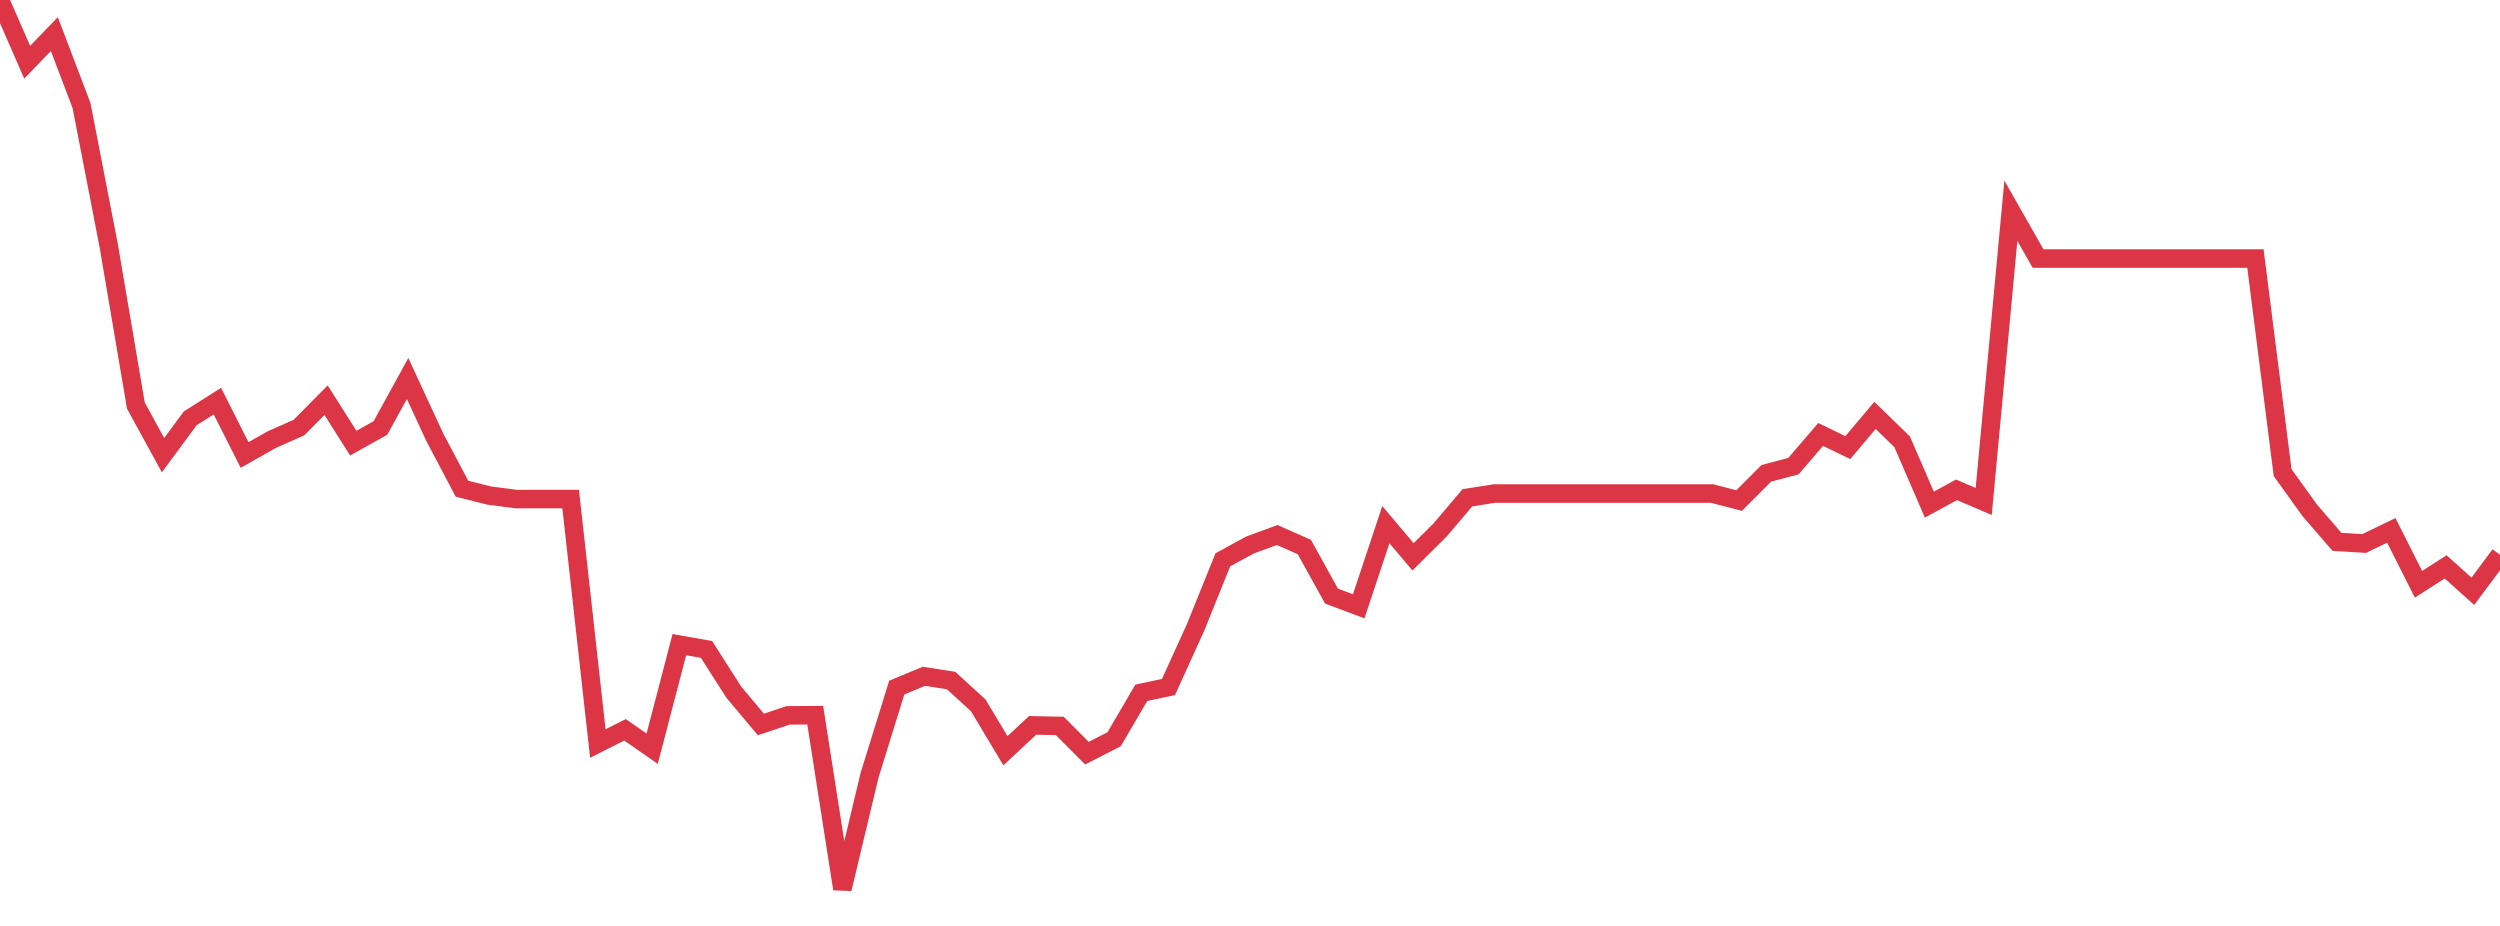 <?xml version="1.0" standalone="no"?>
<!DOCTYPE svg PUBLIC "-//W3C//DTD SVG 1.1//EN" "http://www.w3.org/Graphics/SVG/1.1/DTD/svg11.dtd">
<svg width="135" height="50" viewBox="0 0 135 50" preserveAspectRatio="none" class="sparkline" xmlns="http://www.w3.org/2000/svg"
xmlns:xlink="http://www.w3.org/1999/xlink"><path  class="sparkline--line" d="M 0 0 L 0 0 L 1.467 3.36 L 2.935 1.84 L 4.402 5.7 L 5.87 13.26 L 7.337 21.9 L 8.804 24.58 L 10.272 22.59 L 11.739 21.66 L 13.207 24.57 L 14.674 23.74 L 16.141 23.09 L 17.609 21.61 L 19.076 23.93 L 20.543 23.11 L 22.011 20.44 L 23.478 23.61 L 24.946 26.39 L 26.413 26.76 L 27.88 26.95 L 29.348 26.95 L 30.815 26.95 L 32.283 40.15 L 33.75 39.41 L 35.217 40.43 L 36.685 34.81 L 38.152 35.07 L 39.62 37.37 L 41.087 39.12 L 42.554 38.63 L 44.022 38.62 L 45.489 48 L 46.957 41.86 L 48.424 37.13 L 49.891 36.52 L 51.359 36.75 L 52.826 38.09 L 54.293 40.54 L 55.761 39.17 L 57.228 39.2 L 58.696 40.67 L 60.163 39.92 L 61.63 37.41 L 63.098 37.1 L 64.565 33.87 L 66.033 30.23 L 67.5 29.43 L 68.967 28.89 L 70.435 29.54 L 71.902 32.19 L 73.37 32.74 L 74.837 28.33 L 76.304 30.07 L 77.772 28.61 L 79.239 26.88 L 80.707 26.65 L 82.174 26.65 L 83.641 26.65 L 85.109 26.65 L 86.576 26.65 L 88.043 26.65 L 89.511 26.65 L 90.978 26.65 L 92.446 26.65 L 93.913 27.03 L 95.38 25.56 L 96.848 25.17 L 98.315 23.46 L 99.783 24.17 L 101.25 22.43 L 102.717 23.86 L 104.185 27.25 L 105.652 26.45 L 107.12 27.08 L 108.587 11.38 L 110.054 13.96 L 111.522 13.96 L 112.989 13.96 L 114.457 13.96 L 115.924 13.96 L 117.391 13.96 L 118.859 13.96 L 120.326 13.96 L 121.793 13.96 L 123.261 25.52 L 124.728 27.56 L 126.196 29.26 L 127.663 29.35 L 129.13 28.64 L 130.598 31.55 L 132.065 30.61 L 133.533 31.93 L 135 29.96" fill="none" stroke-width="1" stroke="#dc3545"></path></svg>